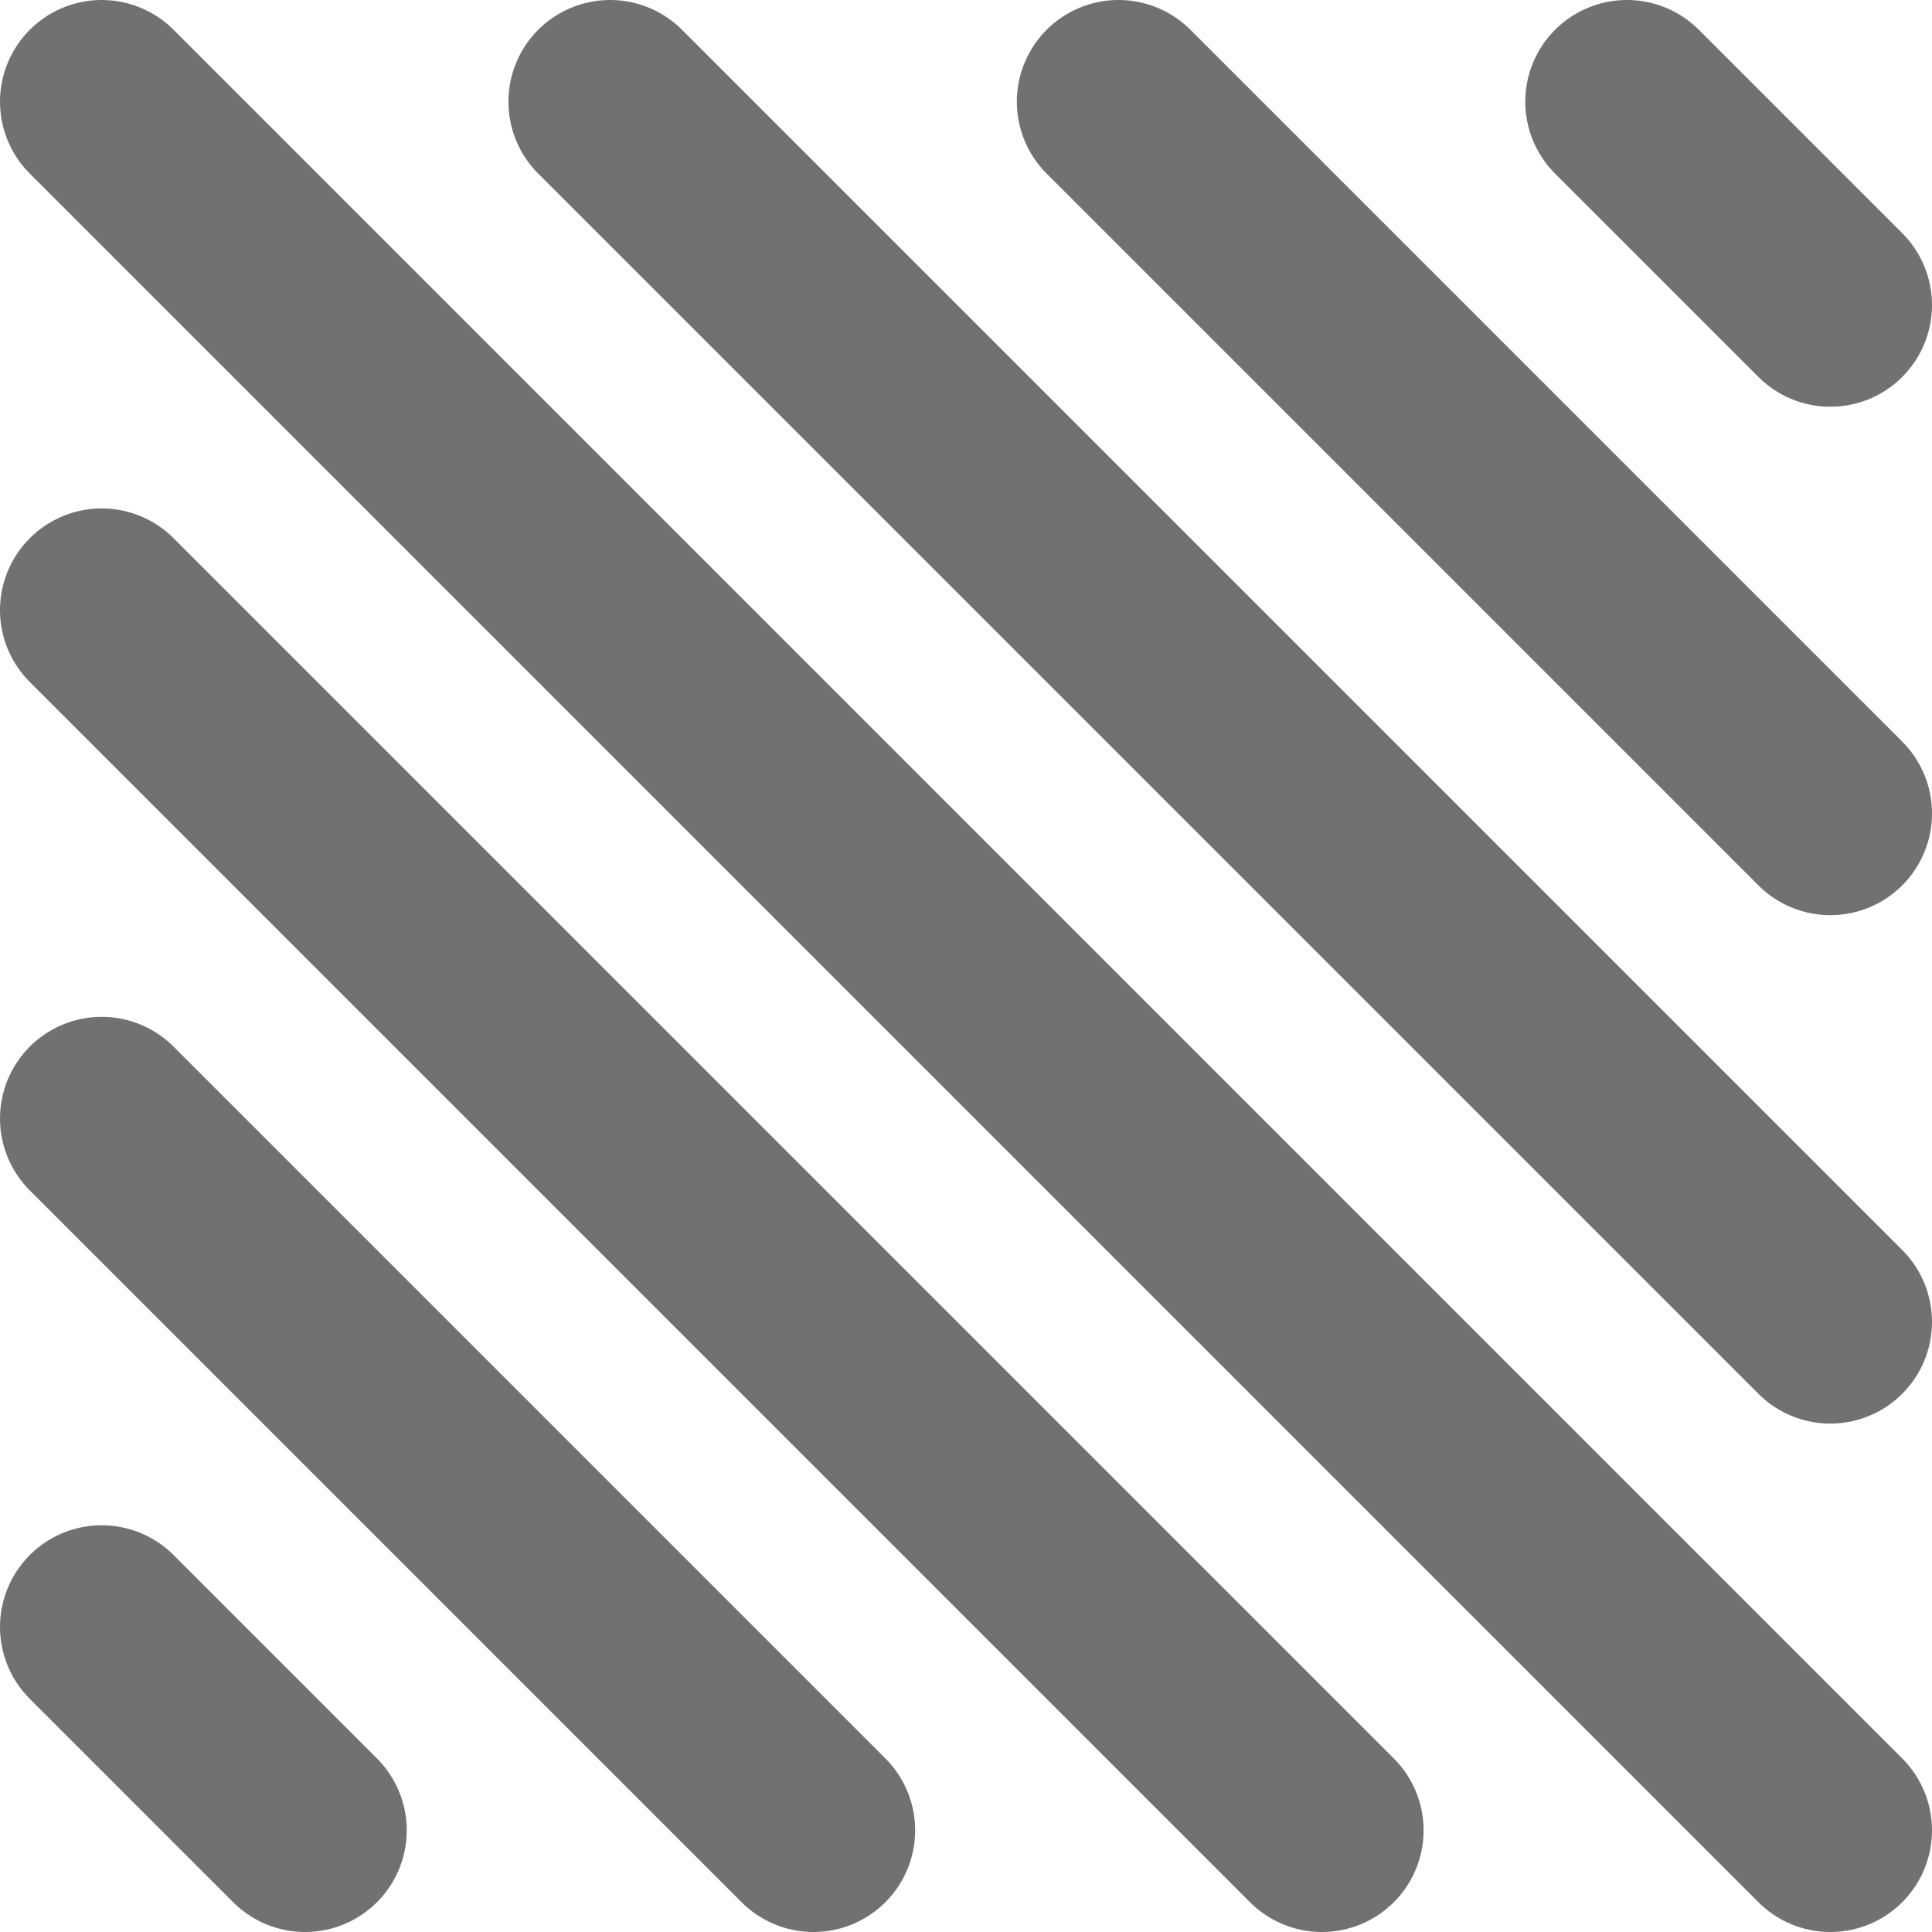 <svg width="19" height="19" viewBox="0 0 19 19" fill="none" xmlns="http://www.w3.org/2000/svg">
<g clip-path="url(#clip0_1_34279)">
<path d="M1 1L18 18" stroke="#717171" stroke-width="2" stroke-linecap="round" stroke-linejoin="round"/>
<path d="M1 6L13 18" stroke="#717171" stroke-width="2" stroke-linecap="round" stroke-linejoin="round"/>
<path d="M1 11L8 18" stroke="#717171" stroke-width="2" stroke-linecap="round" stroke-linejoin="round"/>
<path d="M1 16L3 18" stroke="#717171" stroke-width="2" stroke-linecap="round" stroke-linejoin="round"/>
<path d="M6 1L18 13" stroke="#717171" stroke-width="2" stroke-linecap="round" stroke-linejoin="round"/>
<path d="M11 1L18 8" stroke="#717171" stroke-width="2" stroke-linecap="round" stroke-linejoin="round"/>
<path d="M16 1L18 3" stroke="#717171" stroke-width="2" stroke-linecap="round" stroke-linejoin="round"/>
</g>
<defs>
<clipPath id="clip0_1_34279">
<rect width="19" height="19" fill="white"/>
</clipPath>
</defs>
</svg>
